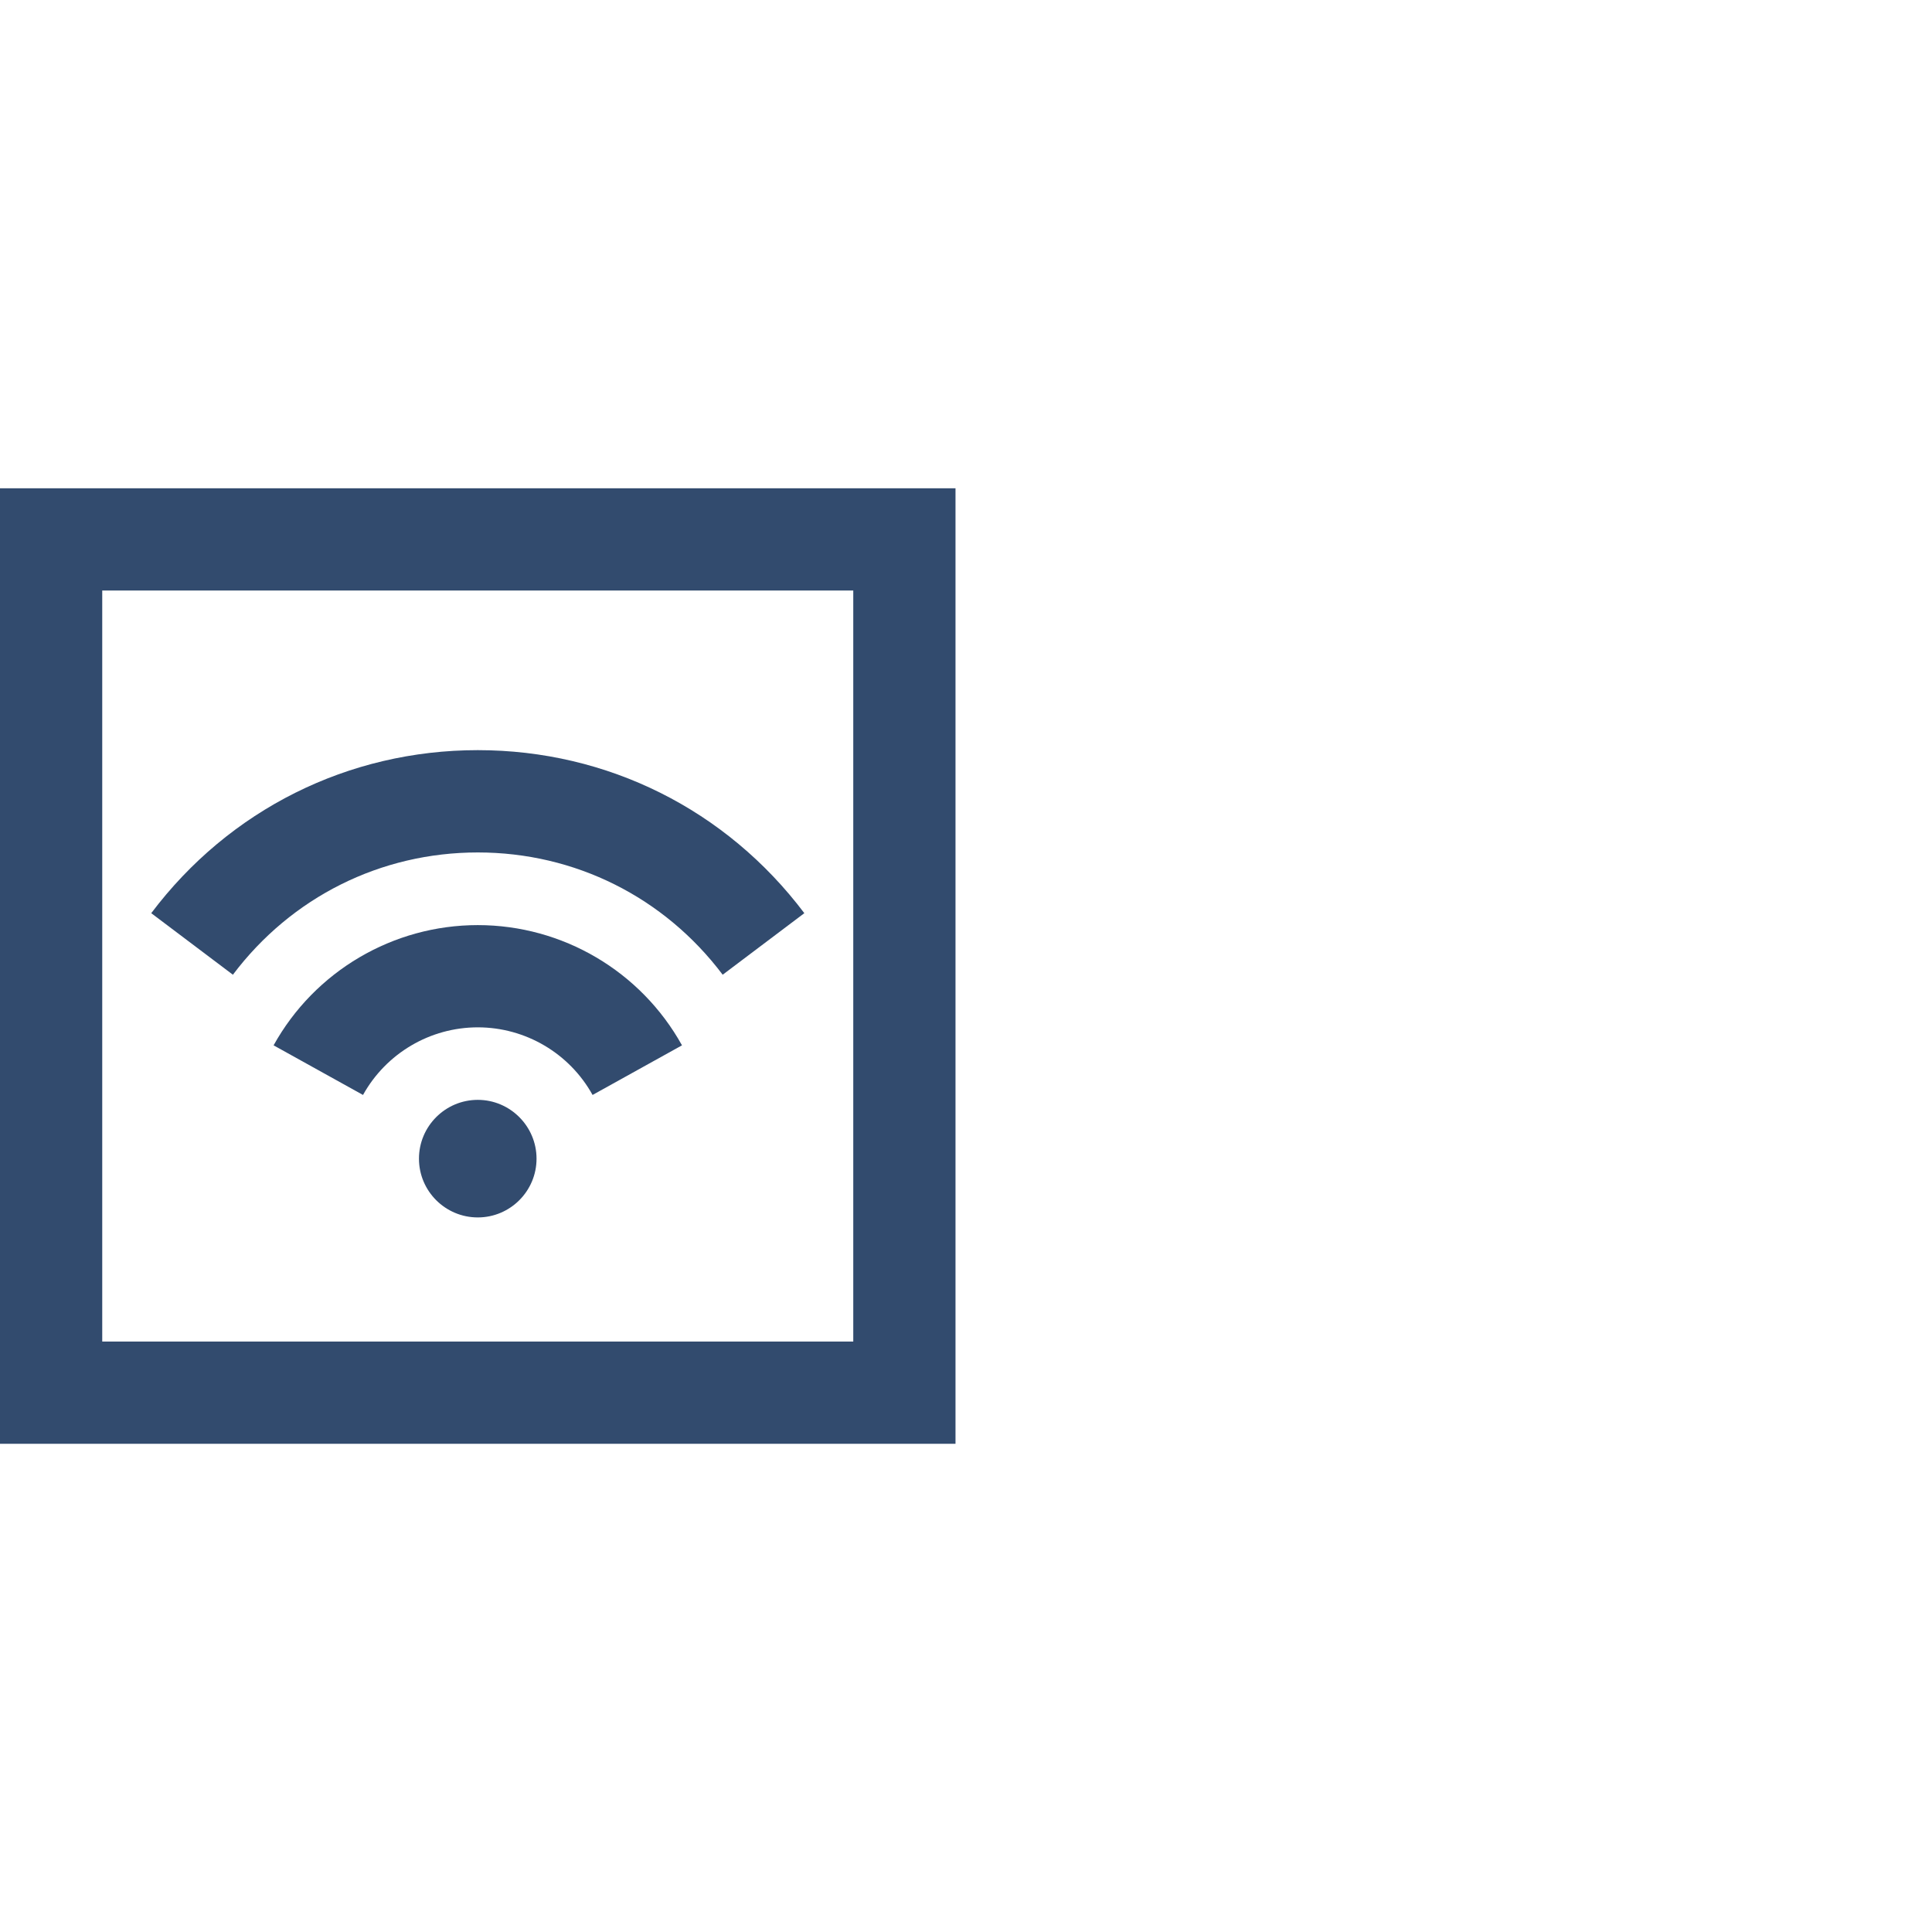 <?xml version="1.0" encoding="UTF-8"?>
<svg id="Livello_2" data-name="Livello 2" xmlns="http://www.w3.org/2000/svg" viewBox="0 0 283.46 283.46">
  <defs>
    <style>
      .cls-1 {
        fill: #324b6e;
        stroke-width: 0px;
      }
    </style>
  </defs>
  <path class="cls-1" d="M0,211.83h140.19V71.64H0v140.19ZM15,86.64h110.19v110.19H15v-110.19Z"/>
  <path class="cls-1" d="M70.1,161.37c-4.76,0-8.63,3.87-8.63,8.63s3.87,8.62,8.63,8.62,8.62-3.87,8.62-8.62-3.87-8.63-8.62-8.63Z"/>
  <path class="cls-1" d="M70.1,135.73c-12.44,0-23.92,6.76-29.96,17.64l13.12,7.28c3.4-6.12,9.85-9.92,16.84-9.92s13.45,3.8,16.84,9.92l13.12-7.28c-6.04-10.88-17.52-17.64-29.96-17.64Z"/>
  <path class="cls-1" d="M70.1,110.06c-18.99,0-36.46,8.72-47.91,23.92l11.98,9.03c8.59-11.4,21.69-17.94,35.93-17.94s27.34,6.54,35.93,17.94l11.98-9.03c-11.45-15.2-28.91-23.92-47.91-23.92Z"/>
</svg>